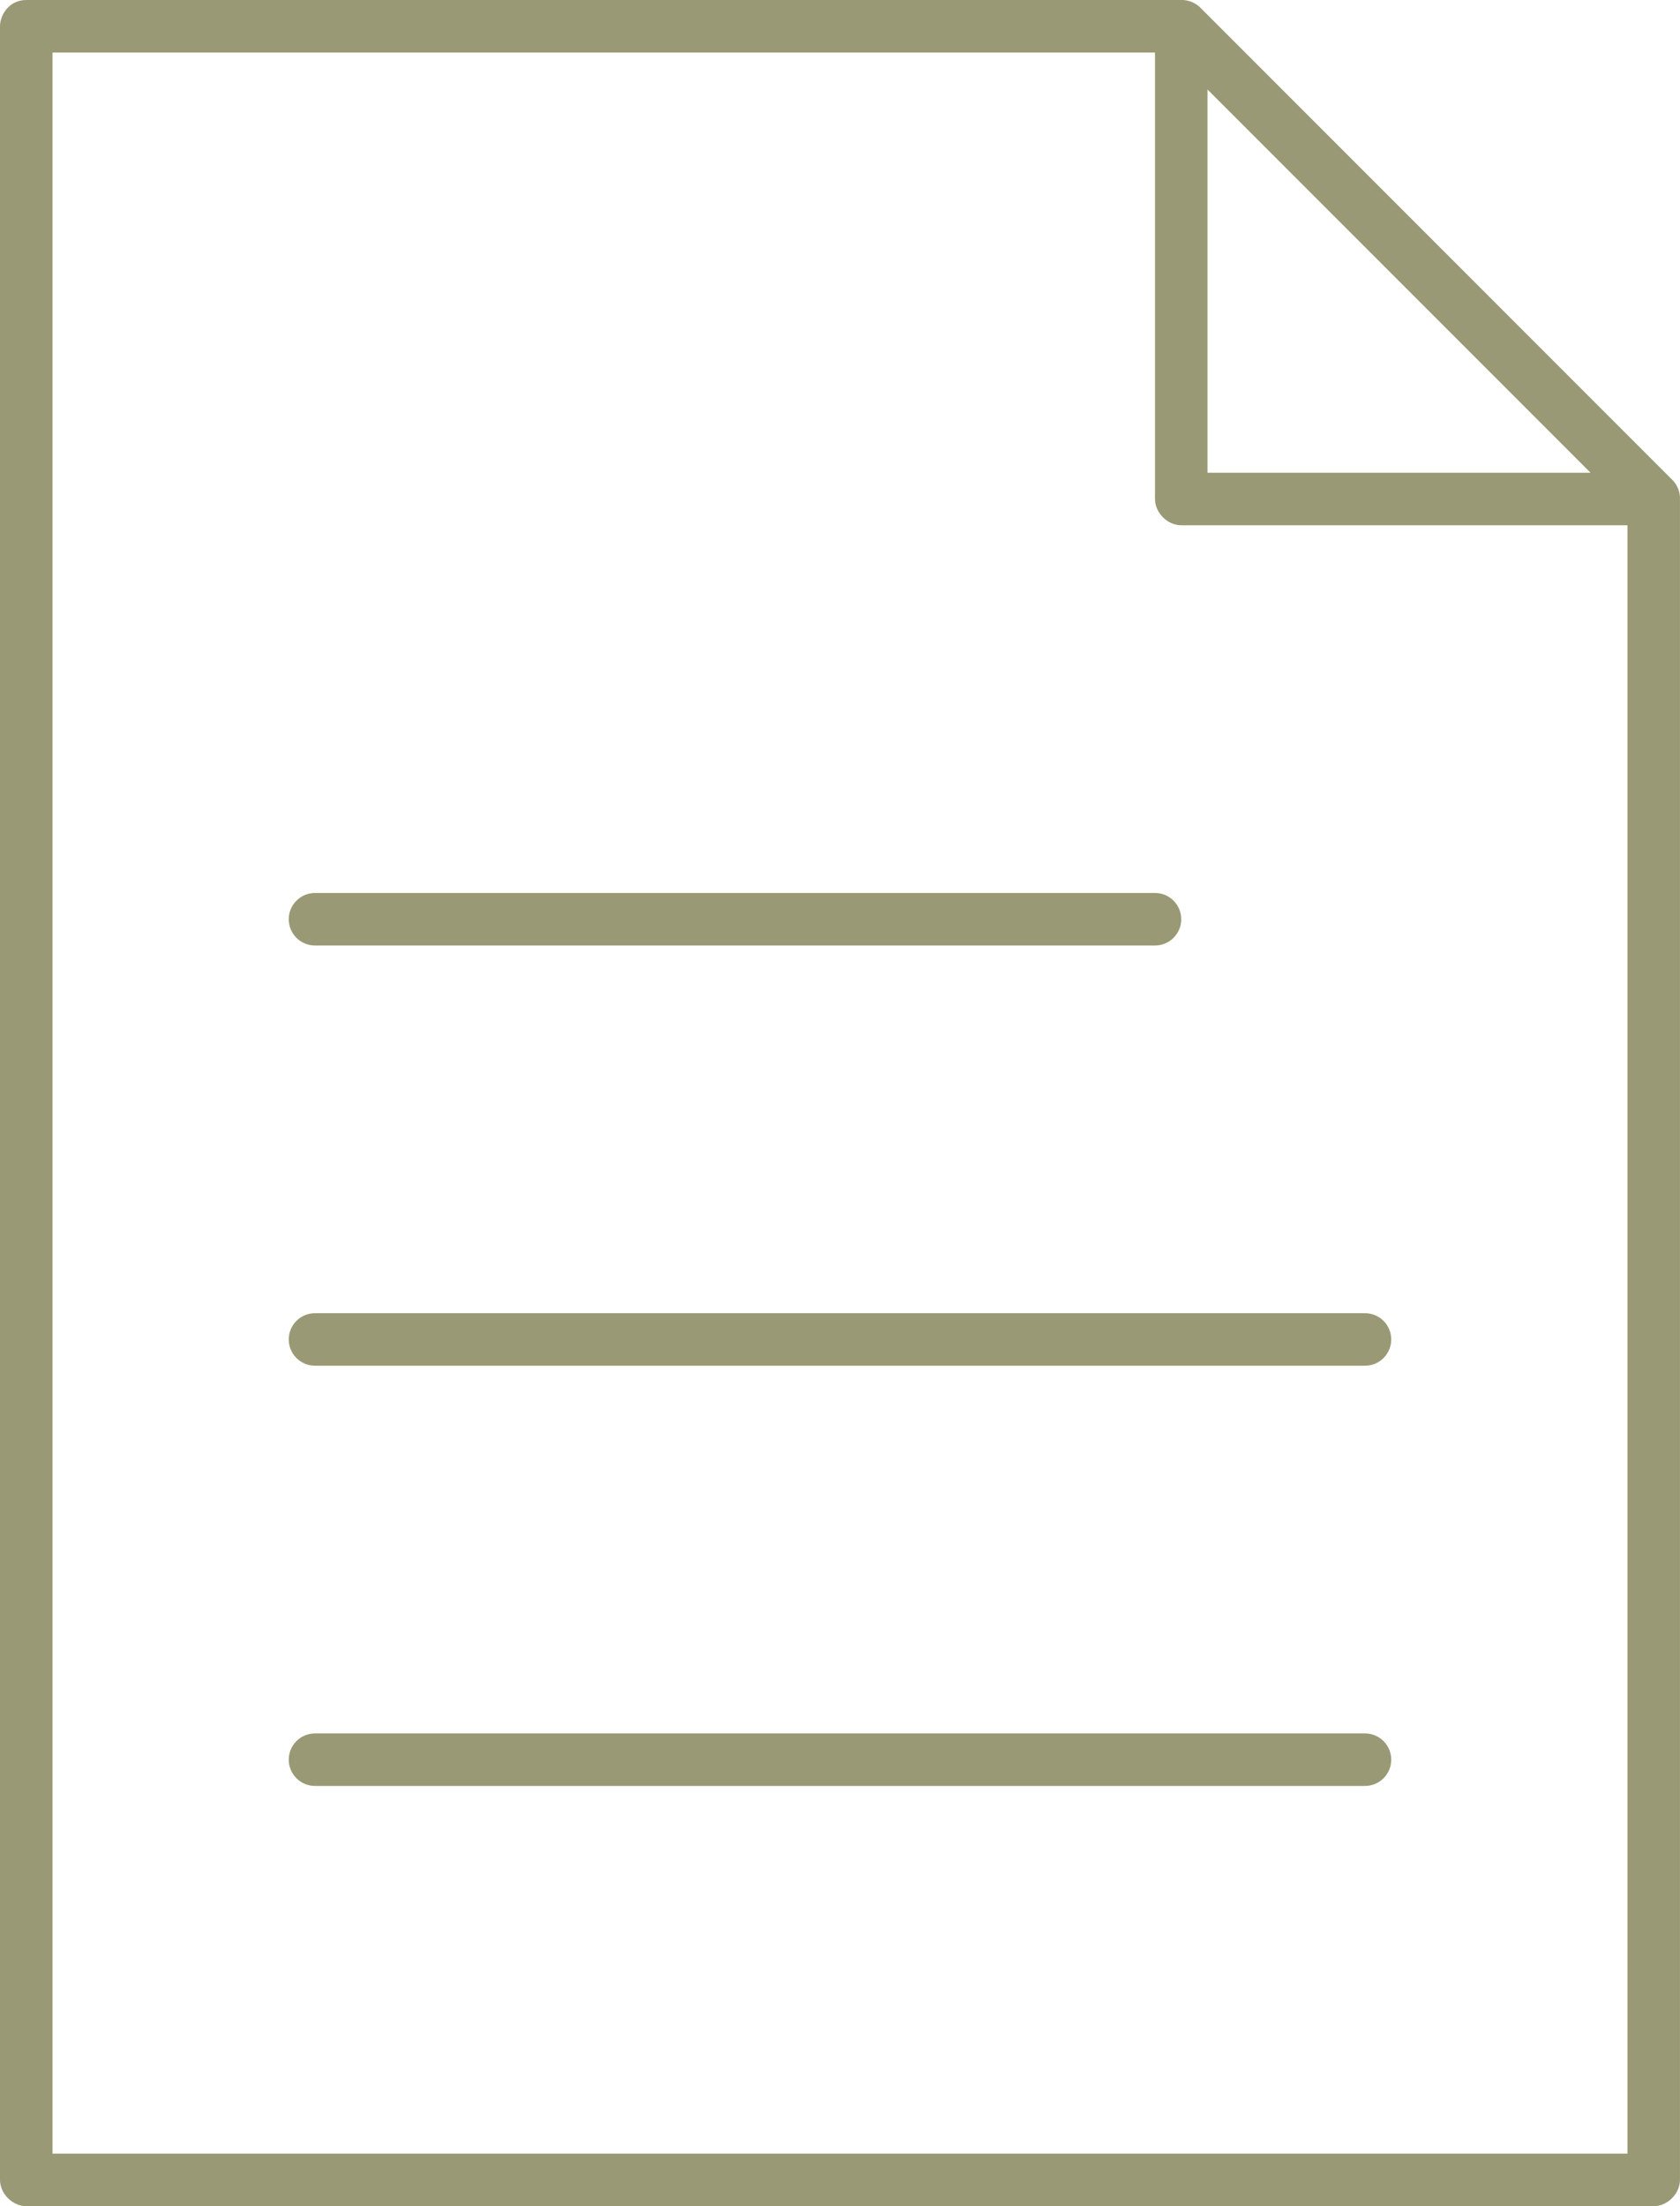 <svg width="64" height="84" viewBox="0 0 64 84" fill="none" xmlns="http://www.w3.org/2000/svg">
<path d="M1 0C0.338 0.002 -0 0.58 8.87581e-08 1V83C8.87581e-08 83.524 0.476 84 1 84H62.999C63.523 84 63.999 83.524 63.999 83V19C64.009 18.736 63.901 18.471 63.718 18.282L45.718 0.282C45.529 0.098 45.264 -0.006 44.999 0H1ZM2 2H44V19C44 19.524 44.476 20 44.999 20H61.999V82H2V2ZM45.999 3.407L60.593 18H45.999V3.407ZM12 34C11.448 34 11 34.448 11 35C11 35.553 11.448 36 12 36H44C44.552 36 44.999 35.553 44.999 35C44.999 34.448 44.552 34 44 34H12ZM12 50C11.448 50 11 50.448 11 51C11 51.553 11.448 52 12 52H51.999C52.552 52 52.999 51.553 52.999 51C52.999 50.448 52.552 50 51.999 50H12ZM12 66C11.448 66 11 66.448 11 67C11 67.552 11.448 68 12 68H51.999C52.552 68 52.999 67.552 52.999 67C52.999 66.448 52.552 66 51.999 66H12Z" fill="#999975"/>
</svg>
